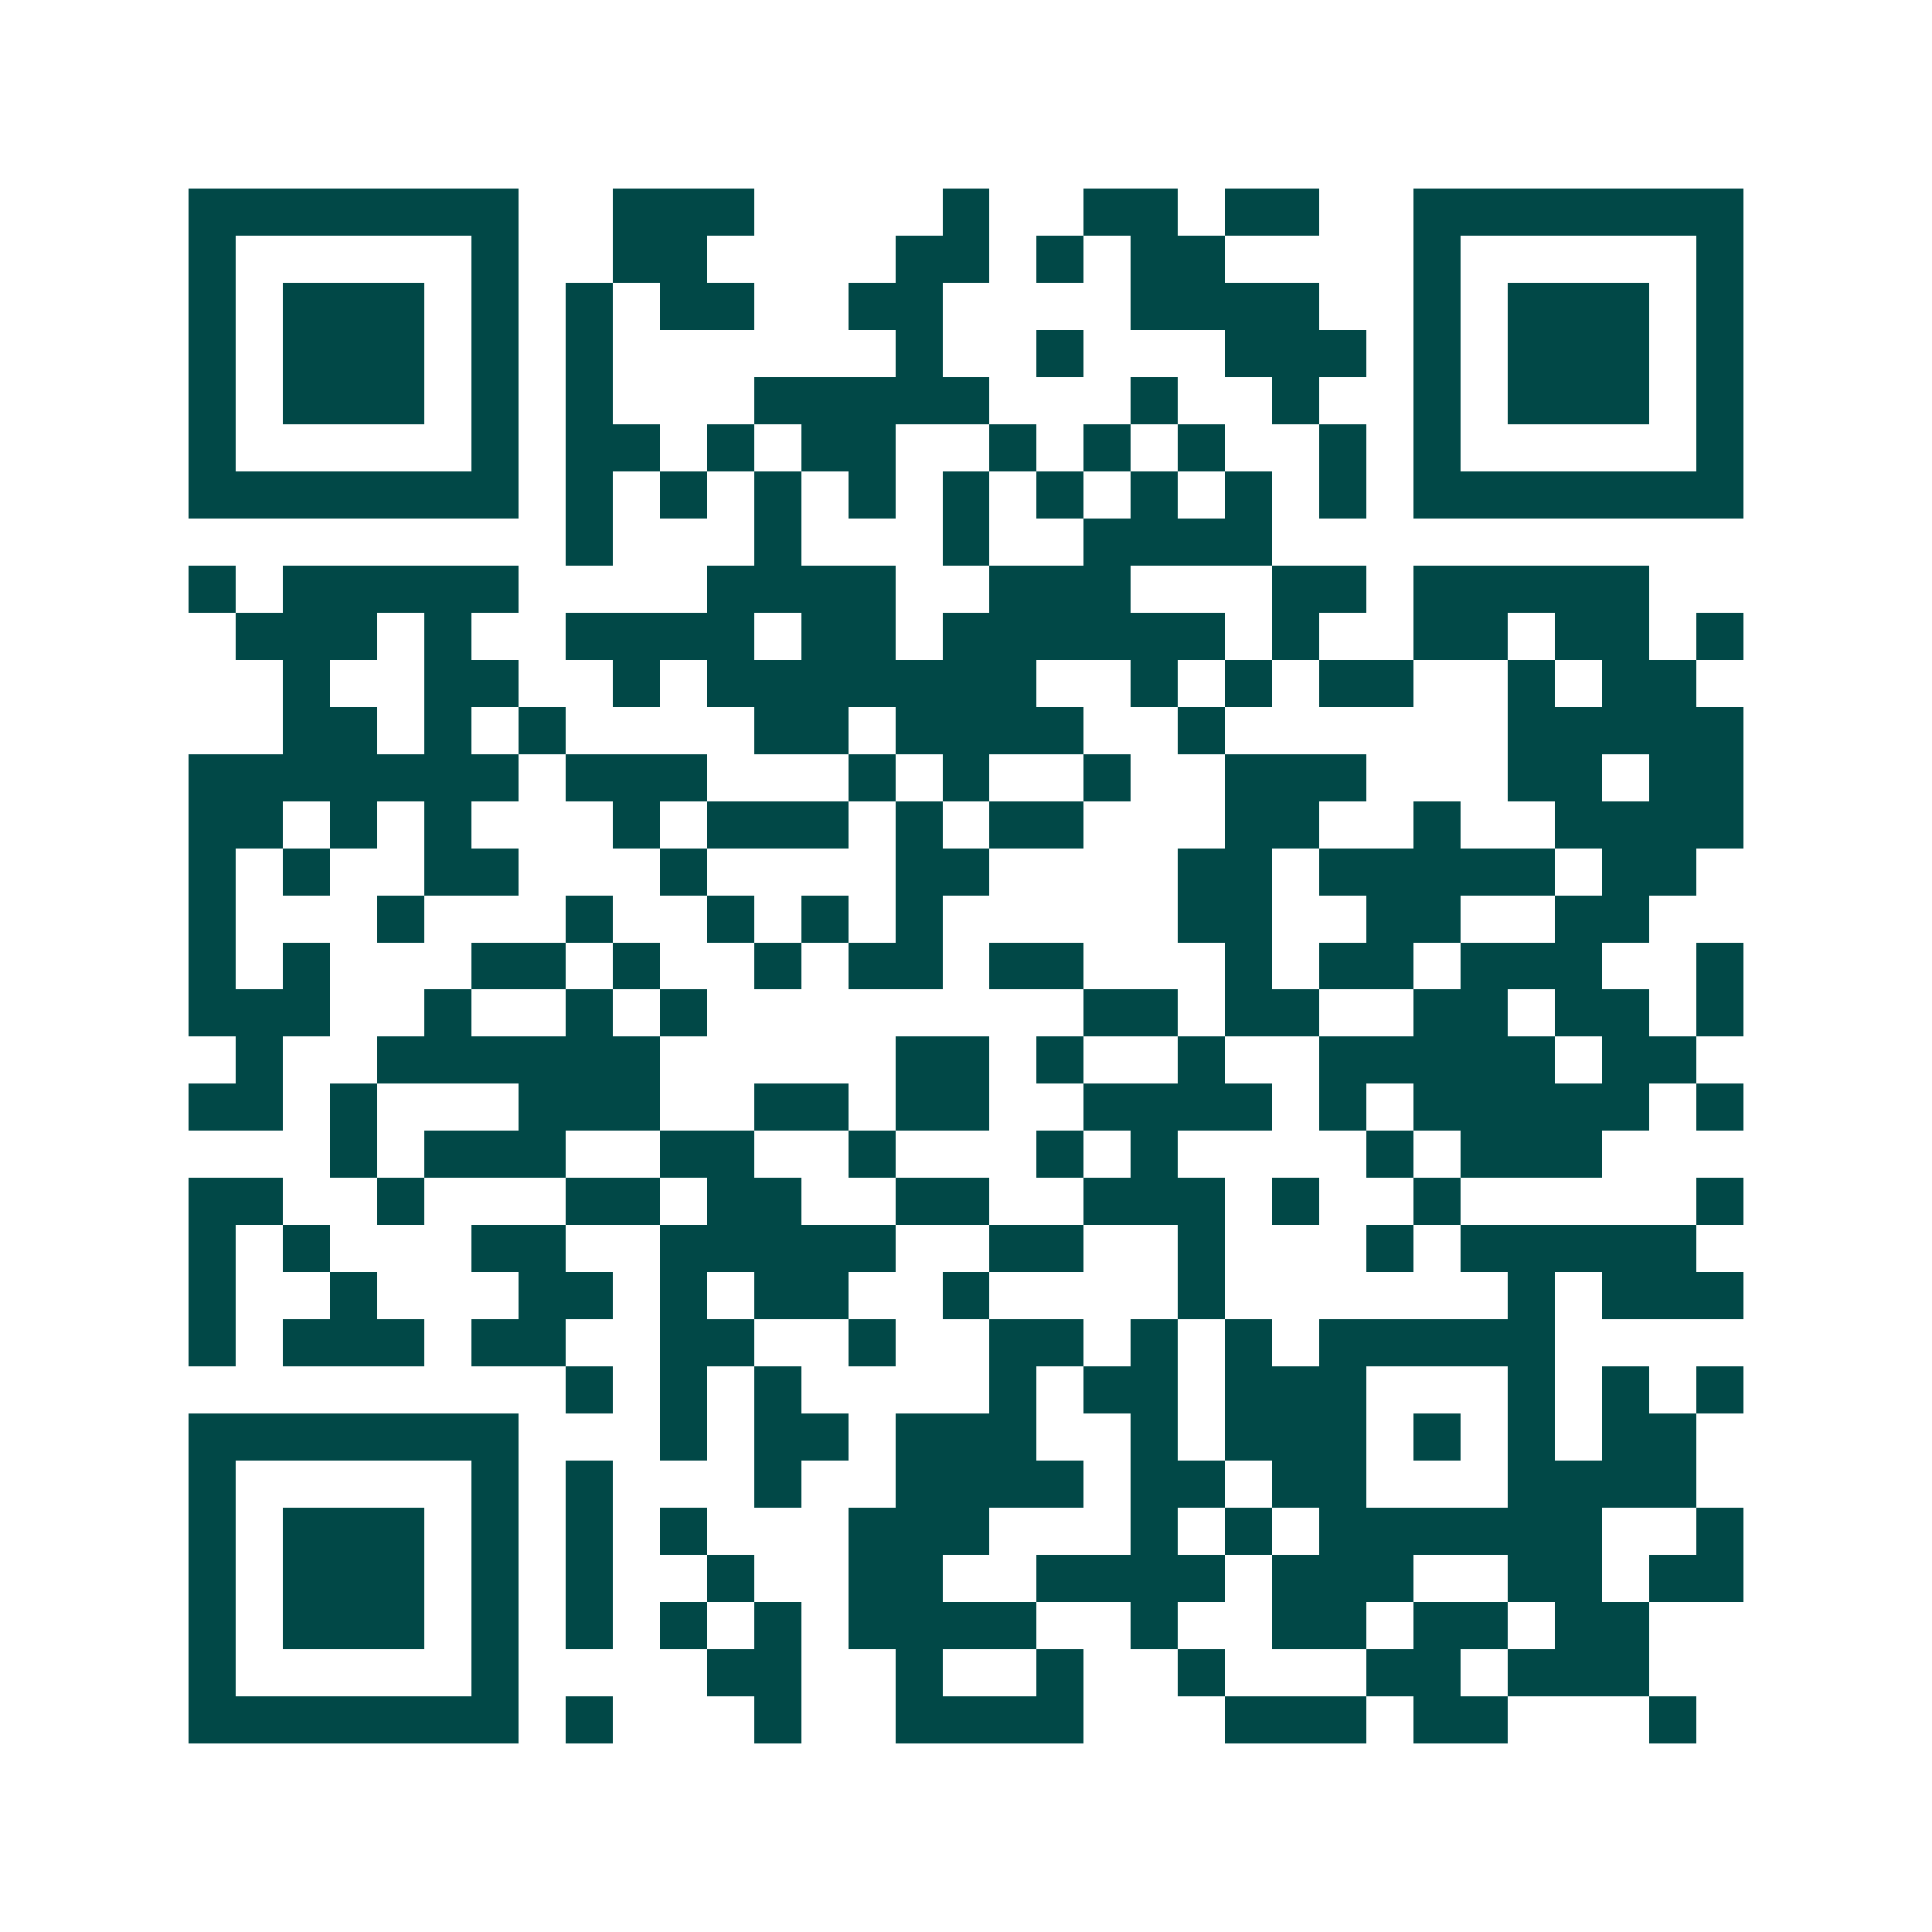 <svg xmlns="http://www.w3.org/2000/svg" width="200" height="200" viewBox="0 0 41 41" shape-rendering="crispEdges"><path fill="#ffffff" d="M0 0h41v41H0z"/><path stroke="#014847" d="M4 4.5h7m2 0h3m4 0h1m2 0h2m1 0h2m2 0h7M4 5.5h1m5 0h1m2 0h2m4 0h2m1 0h1m1 0h2m4 0h1m5 0h1M4 6.5h1m1 0h3m1 0h1m1 0h1m1 0h2m2 0h2m4 0h4m2 0h1m1 0h3m1 0h1M4 7.5h1m1 0h3m1 0h1m1 0h1m6 0h1m2 0h1m3 0h3m1 0h1m1 0h3m1 0h1M4 8.5h1m1 0h3m1 0h1m1 0h1m3 0h5m3 0h1m2 0h1m2 0h1m1 0h3m1 0h1M4 9.5h1m5 0h1m1 0h2m1 0h1m1 0h2m2 0h1m1 0h1m1 0h1m2 0h1m1 0h1m5 0h1M4 10.5h7m1 0h1m1 0h1m1 0h1m1 0h1m1 0h1m1 0h1m1 0h1m1 0h1m1 0h1m1 0h7M12 11.5h1m3 0h1m3 0h1m2 0h4M4 12.5h1m1 0h5m4 0h4m2 0h3m3 0h2m1 0h5M5 13.5h3m1 0h1m2 0h4m1 0h2m1 0h6m1 0h1m2 0h2m1 0h2m1 0h1M6 14.5h1m2 0h2m2 0h1m1 0h7m2 0h1m1 0h1m1 0h2m2 0h1m1 0h2M6 15.5h2m1 0h1m1 0h1m4 0h2m1 0h4m2 0h1m6 0h5M4 16.5h7m1 0h3m3 0h1m1 0h1m2 0h1m2 0h3m3 0h2m1 0h2M4 17.5h2m1 0h1m1 0h1m3 0h1m1 0h3m1 0h1m1 0h2m3 0h2m2 0h1m2 0h4M4 18.5h1m1 0h1m2 0h2m3 0h1m4 0h2m4 0h2m1 0h5m1 0h2M4 19.5h1m3 0h1m3 0h1m2 0h1m1 0h1m1 0h1m5 0h2m2 0h2m2 0h2M4 20.5h1m1 0h1m3 0h2m1 0h1m2 0h1m1 0h2m1 0h2m3 0h1m1 0h2m1 0h3m2 0h1M4 21.5h3m2 0h1m2 0h1m1 0h1m8 0h2m1 0h2m2 0h2m1 0h2m1 0h1M5 22.5h1m2 0h6m5 0h2m1 0h1m2 0h1m2 0h5m1 0h2M4 23.5h2m1 0h1m3 0h3m2 0h2m1 0h2m2 0h4m1 0h1m1 0h5m1 0h1M7 24.5h1m1 0h3m2 0h2m2 0h1m3 0h1m1 0h1m4 0h1m1 0h3M4 25.5h2m2 0h1m3 0h2m1 0h2m2 0h2m2 0h3m1 0h1m2 0h1m5 0h1M4 26.5h1m1 0h1m3 0h2m2 0h5m2 0h2m2 0h1m3 0h1m1 0h5M4 27.5h1m2 0h1m3 0h2m1 0h1m1 0h2m2 0h1m4 0h1m6 0h1m1 0h3M4 28.5h1m1 0h3m1 0h2m2 0h2m2 0h1m2 0h2m1 0h1m1 0h1m1 0h5M12 29.5h1m1 0h1m1 0h1m4 0h1m1 0h2m1 0h3m3 0h1m1 0h1m1 0h1M4 30.5h7m3 0h1m1 0h2m1 0h3m2 0h1m1 0h3m1 0h1m1 0h1m1 0h2M4 31.5h1m5 0h1m1 0h1m3 0h1m2 0h4m1 0h2m1 0h2m3 0h4M4 32.5h1m1 0h3m1 0h1m1 0h1m1 0h1m3 0h3m3 0h1m1 0h1m1 0h6m2 0h1M4 33.5h1m1 0h3m1 0h1m1 0h1m2 0h1m2 0h2m2 0h4m1 0h3m2 0h2m1 0h2M4 34.5h1m1 0h3m1 0h1m1 0h1m1 0h1m1 0h1m1 0h4m2 0h1m2 0h2m1 0h2m1 0h2M4 35.5h1m5 0h1m4 0h2m2 0h1m2 0h1m2 0h1m3 0h2m1 0h3M4 36.5h7m1 0h1m3 0h1m2 0h4m3 0h3m1 0h2m3 0h1"/></svg>
